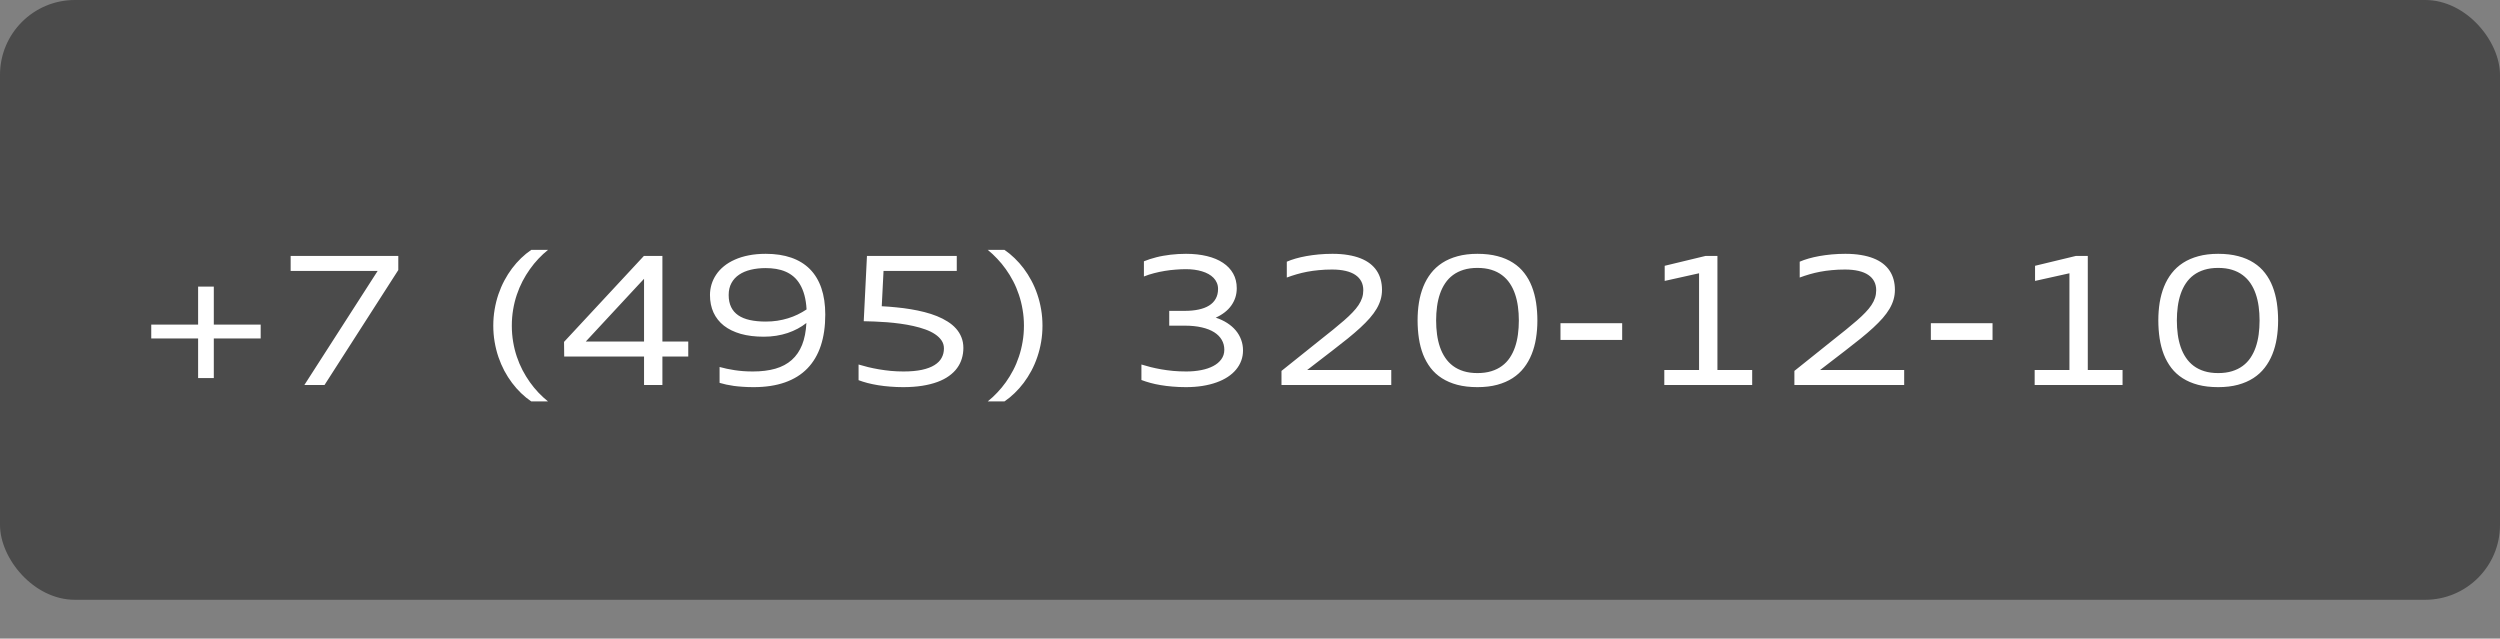 <?xml version="1.0" encoding="UTF-8"?> <svg xmlns="http://www.w3.org/2000/svg" viewBox="0 0 168.33 43" fill="none"><rect x="0" y="0" width="168.33" height="43" fill="#808080" stroke="none"/><rect width="168.33" height="40.385" rx="5.043" fill="#161616" fill-opacity="0.5"></rect><path d="M13.339 25.454V22.791H10.184V21.854H13.339V19.299H14.396V21.854H17.552V22.791H14.396V25.454H13.339ZM20.493 25.923L25.427 18.244H19.57V17.234H26.818V18.183L21.85 25.923H20.493ZM35.769 27.027C35.532 26.867 35.305 26.682 35.086 26.471C34.869 26.262 34.666 26.031 34.476 25.779C34.287 25.527 34.114 25.256 33.958 24.965C33.804 24.672 33.671 24.364 33.56 24.039C33.45 23.715 33.365 23.376 33.305 23.023C33.244 22.669 33.214 22.304 33.214 21.927C33.214 21.552 33.244 21.188 33.305 20.834C33.365 20.479 33.45 20.139 33.56 19.815C33.671 19.49 33.804 19.183 33.958 18.892C34.114 18.599 34.287 18.326 34.476 18.074C34.666 17.823 34.869 17.592 35.086 17.383C35.305 17.172 35.532 16.987 35.769 16.826H36.897C36.676 17.004 36.462 17.202 36.255 17.421C36.05 17.638 35.857 17.873 35.678 18.127C35.498 18.379 35.333 18.649 35.183 18.936C35.034 19.223 34.906 19.526 34.799 19.844C34.691 20.162 34.608 20.496 34.55 20.846C34.491 21.194 34.462 21.554 34.462 21.927C34.462 22.302 34.491 22.664 34.55 23.014C34.608 23.362 34.691 23.696 34.799 24.016C34.906 24.334 35.034 24.637 35.183 24.924C35.333 25.209 35.498 25.479 35.678 25.733C35.857 25.985 36.05 26.219 36.255 26.436C36.462 26.653 36.676 26.85 36.897 27.027H35.769ZM43.365 25.923V24.004H37.989L37.978 23.02L43.353 17.234H44.601V22.996H46.342V24.004H44.601V25.923H43.365ZM43.365 20.175C43.365 19.939 43.365 19.705 43.365 19.475C43.365 19.242 43.365 19.008 43.365 18.772C43.203 18.947 43.039 19.123 42.873 19.299C42.709 19.475 42.546 19.651 42.384 19.826L39.442 22.996H43.365V20.175ZM48.451 24.71C48.613 24.753 48.777 24.793 48.943 24.83C49.109 24.865 49.282 24.897 49.462 24.924C49.644 24.951 49.835 24.973 50.036 24.989C50.239 25.004 50.459 25.012 50.695 25.012C51.269 25.012 51.774 24.949 52.21 24.824C52.646 24.698 53.013 24.501 53.311 24.236C53.61 23.97 53.842 23.632 54.006 23.222C54.17 22.81 54.267 22.319 54.296 21.748C54.118 21.889 53.924 22.016 53.713 22.129C53.502 22.242 53.275 22.34 53.033 22.422C52.791 22.502 52.535 22.564 52.266 22.607C51.998 22.65 51.719 22.671 51.428 22.671C50.846 22.671 50.329 22.608 49.878 22.481C49.429 22.352 49.05 22.167 48.741 21.927C48.435 21.685 48.201 21.39 48.041 21.042C47.883 20.695 47.804 20.302 47.804 19.864C47.804 19.618 47.839 19.379 47.909 19.147C47.98 18.914 48.084 18.696 48.223 18.49C48.361 18.283 48.535 18.095 48.744 17.925C48.955 17.753 49.199 17.606 49.477 17.483C49.754 17.358 50.066 17.261 50.414 17.193C50.762 17.124 51.144 17.09 51.559 17.09C52.204 17.09 52.775 17.176 53.273 17.348C53.771 17.52 54.191 17.777 54.53 18.118C54.87 18.46 55.128 18.887 55.304 19.399C55.479 19.91 55.567 20.505 55.567 21.183C55.567 21.972 55.467 22.67 55.266 23.278C55.064 23.885 54.763 24.396 54.36 24.81C53.96 25.222 53.458 25.534 52.854 25.747C52.251 25.96 51.548 26.067 50.745 26.067C50.482 26.067 50.239 26.059 50.019 26.043C49.8 26.029 49.598 26.01 49.412 25.985C49.229 25.959 49.058 25.929 48.899 25.894C48.741 25.859 48.592 25.82 48.451 25.779V24.71ZM54.308 20.834C54.288 20.473 54.24 20.154 54.164 19.876C54.088 19.597 53.988 19.355 53.865 19.15C53.744 18.943 53.602 18.769 53.438 18.628C53.273 18.488 53.093 18.375 52.896 18.291C52.698 18.205 52.487 18.144 52.263 18.107C52.038 18.07 51.804 18.051 51.559 18.051C51.194 18.051 50.858 18.088 50.552 18.162C50.247 18.235 49.984 18.346 49.764 18.496C49.543 18.645 49.371 18.833 49.248 19.062C49.125 19.288 49.063 19.556 49.063 19.864C49.063 20.179 49.118 20.449 49.228 20.676C49.337 20.901 49.497 21.085 49.708 21.23C49.919 21.374 50.18 21.481 50.49 21.549C50.801 21.617 51.157 21.652 51.559 21.652C51.829 21.652 52.089 21.633 52.339 21.596C52.589 21.557 52.828 21.502 53.057 21.432C53.285 21.362 53.503 21.277 53.71 21.177C53.919 21.075 54.118 20.961 54.308 20.834ZM57.809 24.543C58.008 24.604 58.223 24.662 58.453 24.719C58.684 24.774 58.927 24.823 59.183 24.868C59.438 24.911 59.705 24.947 59.982 24.974C60.26 24.999 60.544 25.012 60.835 25.012C61.317 25.012 61.73 24.975 62.074 24.901C62.418 24.826 62.699 24.721 62.918 24.584C63.139 24.448 63.3 24.284 63.401 24.095C63.505 23.906 63.557 23.695 63.557 23.462C63.557 23.261 63.503 23.081 63.396 22.923C63.288 22.765 63.142 22.624 62.956 22.501C62.772 22.378 62.556 22.272 62.306 22.182C62.058 22.092 61.792 22.016 61.509 21.953C61.226 21.889 60.933 21.836 60.63 21.795C60.327 21.754 60.028 21.722 59.733 21.698C59.44 21.675 59.158 21.658 58.887 21.649C58.617 21.639 58.374 21.632 58.157 21.628L58.374 17.234H64.421V18.244H59.49L59.37 20.62C59.692 20.636 60.018 20.66 60.346 20.694C60.676 20.725 61 20.767 61.318 20.82C61.637 20.872 61.945 20.937 62.244 21.013C62.543 21.089 62.823 21.18 63.085 21.285C63.349 21.391 63.589 21.513 63.806 21.652C64.024 21.788 64.212 21.945 64.368 22.12C64.526 22.296 64.648 22.492 64.734 22.709C64.822 22.926 64.866 23.165 64.866 23.427C64.866 23.679 64.831 23.919 64.761 24.148C64.692 24.376 64.587 24.588 64.444 24.783C64.302 24.979 64.12 25.156 63.899 25.314C63.681 25.472 63.421 25.607 63.12 25.718C62.819 25.829 62.477 25.915 62.092 25.976C61.709 26.036 61.281 26.067 60.809 26.067C60.506 26.067 60.214 26.055 59.933 26.031C59.653 26.01 59.387 25.979 59.133 25.938C58.881 25.897 58.644 25.848 58.421 25.791C58.198 25.733 57.994 25.668 57.809 25.598V24.543ZM66.507 27.027C66.728 26.85 66.94 26.653 67.145 26.436C67.353 26.219 67.546 25.985 67.726 25.733C67.907 25.479 68.072 25.209 68.221 24.924C68.371 24.637 68.499 24.334 68.604 24.016C68.712 23.696 68.795 23.362 68.853 23.014C68.914 22.666 68.944 22.304 68.944 21.927C68.944 21.554 68.914 21.194 68.853 20.846C68.795 20.496 68.712 20.162 68.604 19.844C68.499 19.526 68.371 19.223 68.221 18.936C68.072 18.649 67.907 18.379 67.726 18.127C67.546 17.873 67.353 17.638 67.145 17.421C66.94 17.202 66.728 17.004 66.507 16.826H67.635C67.871 16.987 68.098 17.172 68.315 17.383C68.533 17.592 68.737 17.823 68.927 18.074C69.116 18.326 69.289 18.599 69.445 18.892C69.601 19.183 69.734 19.49 69.844 19.815C69.955 20.139 70.041 20.479 70.101 20.834C70.162 21.188 70.192 21.552 70.192 21.927C70.192 22.302 70.162 22.667 70.101 23.023C70.041 23.376 69.955 23.715 69.844 24.039C69.734 24.364 69.601 24.672 69.445 24.965C69.289 25.256 69.116 25.527 68.927 25.779C68.737 26.031 68.533 26.262 68.315 26.471C68.098 26.682 67.871 26.867 67.635 27.027H66.507ZM76.854 24.543C77.052 24.604 77.261 24.662 77.482 24.719C77.704 24.774 77.94 24.823 78.19 24.868C78.44 24.911 78.705 24.947 78.984 24.974C79.266 24.999 79.563 25.012 79.878 25.012C80.232 25.012 80.563 24.982 80.874 24.921C81.185 24.861 81.455 24.77 81.686 24.649C81.918 24.528 82.101 24.375 82.233 24.192C82.368 24.008 82.436 23.793 82.436 23.547C82.436 23.305 82.378 23.084 82.263 22.885C82.149 22.686 81.98 22.515 81.756 22.372C81.531 22.23 81.253 22.12 80.921 22.044C80.589 21.966 80.205 21.927 79.769 21.927H78.727V20.931H79.769C80.115 20.931 80.426 20.902 80.701 20.843C80.979 20.784 81.214 20.696 81.407 20.576C81.603 20.455 81.752 20.302 81.855 20.116C81.961 19.931 82.014 19.71 82.014 19.454C82.014 19.302 81.986 19.164 81.932 19.041C81.879 18.916 81.805 18.805 81.709 18.707C81.613 18.608 81.499 18.522 81.366 18.449C81.233 18.375 81.087 18.315 80.927 18.268C80.767 18.219 80.596 18.183 80.414 18.159C80.233 18.136 80.046 18.124 79.854 18.124C79.632 18.124 79.399 18.134 79.157 18.154C78.917 18.171 78.674 18.2 78.428 18.241C78.184 18.281 77.942 18.331 77.704 18.394C77.466 18.454 77.238 18.529 77.022 18.616V17.594C77.148 17.541 77.281 17.492 77.42 17.448C77.56 17.401 77.707 17.359 77.859 17.322C78.012 17.282 78.168 17.249 78.328 17.222C78.49 17.193 78.655 17.168 78.823 17.149C78.991 17.129 79.161 17.114 79.333 17.105C79.507 17.095 79.681 17.09 79.854 17.09C80.376 17.09 80.848 17.142 81.269 17.245C81.691 17.347 82.051 17.497 82.348 17.697C82.645 17.894 82.873 18.136 83.033 18.423C83.193 18.71 83.273 19.038 83.273 19.407C83.273 19.63 83.241 19.84 83.177 20.037C83.112 20.233 83.019 20.414 82.898 20.582C82.777 20.75 82.629 20.902 82.453 21.036C82.279 21.171 82.081 21.288 81.858 21.388C82.146 21.482 82.402 21.602 82.629 21.748C82.857 21.895 83.051 22.063 83.209 22.252C83.367 22.442 83.487 22.65 83.569 22.876C83.653 23.103 83.695 23.342 83.695 23.594C83.695 23.838 83.655 24.069 83.575 24.285C83.495 24.502 83.379 24.702 83.226 24.886C83.074 25.07 82.887 25.235 82.664 25.381C82.443 25.526 82.191 25.649 81.905 25.75C81.622 25.852 81.309 25.93 80.965 25.985C80.621 26.039 80.251 26.067 79.854 26.067C79.526 26.067 79.221 26.054 78.938 26.028C78.654 26.005 78.389 25.972 78.141 25.929C77.895 25.888 77.665 25.838 77.452 25.779C77.239 25.721 77.04 25.657 76.854 25.586V24.543ZM86.285 25.923V24.974L88.863 22.911C89.193 22.648 89.495 22.407 89.769 22.188C90.042 21.967 90.287 21.762 90.504 21.572C90.721 21.383 90.909 21.204 91.069 21.036C91.231 20.868 91.366 20.703 91.474 20.541C91.581 20.379 91.661 20.217 91.714 20.055C91.767 19.891 91.793 19.719 91.793 19.539C91.793 19.317 91.748 19.119 91.658 18.947C91.568 18.776 91.435 18.63 91.26 18.511C91.084 18.392 90.865 18.302 90.604 18.241C90.342 18.179 90.038 18.148 89.692 18.148C89.378 18.148 89.082 18.161 88.805 18.189C88.529 18.214 88.268 18.25 88.02 18.297C87.771 18.344 87.534 18.401 87.308 18.467C87.081 18.533 86.859 18.607 86.643 18.687V17.62C86.816 17.544 87.015 17.474 87.237 17.409C87.46 17.345 87.702 17.289 87.964 17.242C88.226 17.196 88.503 17.158 88.796 17.131C89.091 17.104 89.398 17.09 89.716 17.09C90.101 17.09 90.449 17.116 90.762 17.169C91.076 17.22 91.357 17.294 91.603 17.392C91.851 17.489 92.065 17.609 92.247 17.749C92.429 17.89 92.579 18.05 92.698 18.23C92.817 18.409 92.906 18.608 92.965 18.824C93.023 19.039 93.053 19.27 93.053 19.516C93.053 19.742 93.022 19.96 92.962 20.169C92.901 20.378 92.811 20.586 92.689 20.793C92.568 20.998 92.416 21.206 92.232 21.417C92.049 21.626 91.834 21.844 91.588 22.071C91.342 22.297 91.064 22.536 90.753 22.788C90.442 23.038 90.101 23.307 89.727 23.594L88.011 24.915H93.677V25.923H86.285ZM99.481 26.067C98.975 26.067 98.524 26.015 98.127 25.911C97.732 25.806 97.386 25.657 97.087 25.466C96.788 25.275 96.534 25.043 96.325 24.772C96.118 24.5 95.949 24.198 95.818 23.866C95.689 23.532 95.596 23.172 95.537 22.785C95.479 22.397 95.449 21.99 95.449 21.567C95.449 21.153 95.479 20.755 95.54 20.374C95.602 19.991 95.7 19.634 95.833 19.302C95.966 18.97 96.138 18.668 96.349 18.397C96.56 18.125 96.815 17.893 97.113 17.699C97.412 17.506 97.757 17.357 98.147 17.251C98.54 17.144 98.984 17.09 99.481 17.09C99.986 17.09 100.438 17.143 100.834 17.248C101.231 17.352 101.578 17.5 101.877 17.694C102.176 17.885 102.429 18.116 102.636 18.388C102.845 18.657 103.014 18.959 103.143 19.293C103.273 19.627 103.368 19.988 103.427 20.374C103.485 20.761 103.515 21.166 103.515 21.59C103.515 22.004 103.483 22.403 103.421 22.785C103.36 23.166 103.263 23.523 103.128 23.855C102.995 24.187 102.823 24.489 102.612 24.76C102.403 25.031 102.149 25.264 101.851 25.457C101.552 25.651 101.206 25.801 100.813 25.908C100.421 26.014 99.977 26.067 99.481 26.067ZM99.481 25.12C99.828 25.12 100.139 25.078 100.412 24.994C100.686 24.91 100.925 24.792 101.13 24.64C101.337 24.488 101.513 24.304 101.657 24.089C101.802 23.872 101.919 23.633 102.009 23.371C102.099 23.11 102.164 22.827 102.205 22.525C102.246 22.222 102.267 21.906 102.267 21.578C102.267 21.252 102.246 20.939 102.205 20.638C102.164 20.337 102.099 20.056 102.009 19.794C101.919 19.531 101.802 19.291 101.657 19.076C101.513 18.862 101.337 18.677 101.13 18.523C100.925 18.368 100.686 18.249 100.412 18.165C100.139 18.081 99.828 18.039 99.481 18.039C99.133 18.039 98.822 18.081 98.549 18.165C98.277 18.249 98.038 18.367 97.831 18.52C97.626 18.672 97.451 18.856 97.307 19.071C97.162 19.285 97.045 19.525 96.955 19.788C96.865 20.05 96.8 20.332 96.759 20.635C96.718 20.936 96.697 21.25 96.697 21.578C96.697 21.905 96.718 22.219 96.759 22.522C96.8 22.823 96.865 23.105 96.955 23.368C97.045 23.63 97.162 23.868 97.307 24.083C97.451 24.298 97.626 24.483 97.831 24.637C98.038 24.791 98.277 24.91 98.549 24.994C98.822 25.078 99.133 25.12 99.481 25.12ZM105.07 22.888V21.76H109.224V22.888H105.07ZM112.061 25.923V24.915H114.401V18.4L112.087 18.915V17.896L114.832 17.234H115.638V24.915H117.978V25.923H112.061ZM120.82 25.923V24.974L123.398 22.911C123.729 22.648 124.03 22.407 124.304 22.188C124.577 21.967 124.822 21.762 125.039 21.572C125.256 21.383 125.444 21.204 125.604 21.036C125.767 20.868 125.901 20.703 126.009 20.541C126.116 20.379 126.196 20.217 126.249 20.055C126.302 19.891 126.328 19.719 126.328 19.539C126.328 19.317 126.283 19.119 126.193 18.947C126.103 18.776 125.971 18.63 125.795 18.511C125.619 18.392 125.4 18.302 125.139 18.241C124.877 18.179 124.573 18.148 124.228 18.148C123.913 18.148 123.617 18.161 123.34 18.189C123.065 18.214 122.803 18.25 122.555 18.297C122.307 18.344 122.069 18.401 121.843 18.467C121.616 18.533 121.394 18.607 121.178 18.687V17.62C121.352 17.544 121.55 17.474 121.773 17.409C121.995 17.345 122.237 17.289 122.499 17.242C122.761 17.196 123.038 17.158 123.331 17.131C123.626 17.104 123.933 17.09 124.251 17.09C124.636 17.09 124.984 17.116 125.297 17.169C125.611 17.22 125.892 17.294 126.138 17.392C126.386 17.489 126.601 17.609 126.782 17.749C126.964 17.89 127.114 18.05 127.233 18.23C127.352 18.409 127.441 18.608 127.5 18.824C127.558 19.039 127.588 19.27 127.588 19.516C127.588 19.742 127.558 19.96 127.497 20.169C127.437 20.378 127.346 20.586 127.225 20.793C127.103 20.998 126.951 21.206 126.768 21.417C126.584 21.626 126.369 21.844 126.123 22.071C125.877 22.297 125.599 22.536 125.288 22.788C124.978 23.038 124.636 23.307 124.263 23.594L122.546 24.915H128.212V25.923H120.82ZM130.008 22.888V21.76H134.162V22.888H130.008ZM136.998 25.923V24.915H139.339V18.4L137.024 18.915V17.896L139.769 17.234H140.575V24.915H142.916V25.923H136.998ZM149.355 26.067C148.849 26.067 148.398 26.015 148.002 25.911C147.607 25.806 147.261 25.657 146.962 25.466C146.663 25.275 146.409 25.043 146.2 24.772C145.993 24.5 145.824 24.198 145.693 23.866C145.565 23.532 145.471 23.172 145.412 22.785C145.354 22.397 145.324 21.99 145.324 21.567C145.324 21.153 145.355 20.755 145.415 20.374C145.478 19.991 145.575 19.634 145.708 19.302C145.841 18.97 146.013 18.668 146.224 18.397C146.435 18.125 146.689 17.893 146.988 17.699C147.287 17.506 147.632 17.357 148.023 17.251C148.415 17.144 148.859 17.09 149.355 17.09C149.861 17.09 150.313 17.143 150.709 17.248C151.105 17.352 151.453 17.5 151.752 17.694C152.051 17.885 152.304 18.116 152.511 18.388C152.72 18.657 152.889 18.959 153.018 19.293C153.148 19.627 153.243 19.988 153.302 20.374C153.36 20.761 153.39 21.166 153.39 21.59C153.39 22.004 153.358 22.403 153.296 22.785C153.235 23.166 153.138 23.523 153.003 23.855C152.87 24.187 152.698 24.489 152.487 24.76C152.278 25.031 152.025 25.264 151.726 25.457C151.427 25.651 151.081 25.801 150.688 25.908C150.296 26.014 149.851 26.067 149.355 26.067ZM149.355 25.12C149.703 25.12 150.014 25.078 150.287 24.994C150.561 24.91 150.8 24.792 151.005 24.64C151.212 24.488 151.388 24.304 151.532 24.089C151.677 23.872 151.794 23.633 151.884 23.371C151.974 23.11 152.039 22.827 152.08 22.525C152.121 22.222 152.142 21.906 152.142 21.578C152.142 21.252 152.121 20.939 152.08 20.638C152.039 20.337 151.974 20.056 151.884 19.794C151.794 19.531 151.677 19.291 151.532 19.076C151.388 18.862 151.212 18.677 151.005 18.523C150.8 18.368 150.561 18.249 150.287 18.165C150.014 18.081 149.703 18.039 149.355 18.039C149.008 18.039 148.697 18.081 148.424 18.165C148.152 18.249 147.913 18.367 147.706 18.52C147.501 18.672 147.326 18.856 147.182 19.071C147.037 19.285 146.92 19.525 146.83 19.788C146.74 20.05 146.675 20.332 146.634 20.635C146.593 20.936 146.572 21.25 146.572 21.578C146.572 21.905 146.593 22.219 146.634 22.522C146.675 22.823 146.74 23.105 146.83 23.368C146.92 23.63 147.037 23.868 147.182 24.083C147.326 24.298 147.501 24.483 147.706 24.637C147.913 24.791 148.152 24.91 148.424 24.994C148.697 25.078 149.008 25.12 149.355 25.12Z" fill="white"></path></svg> 